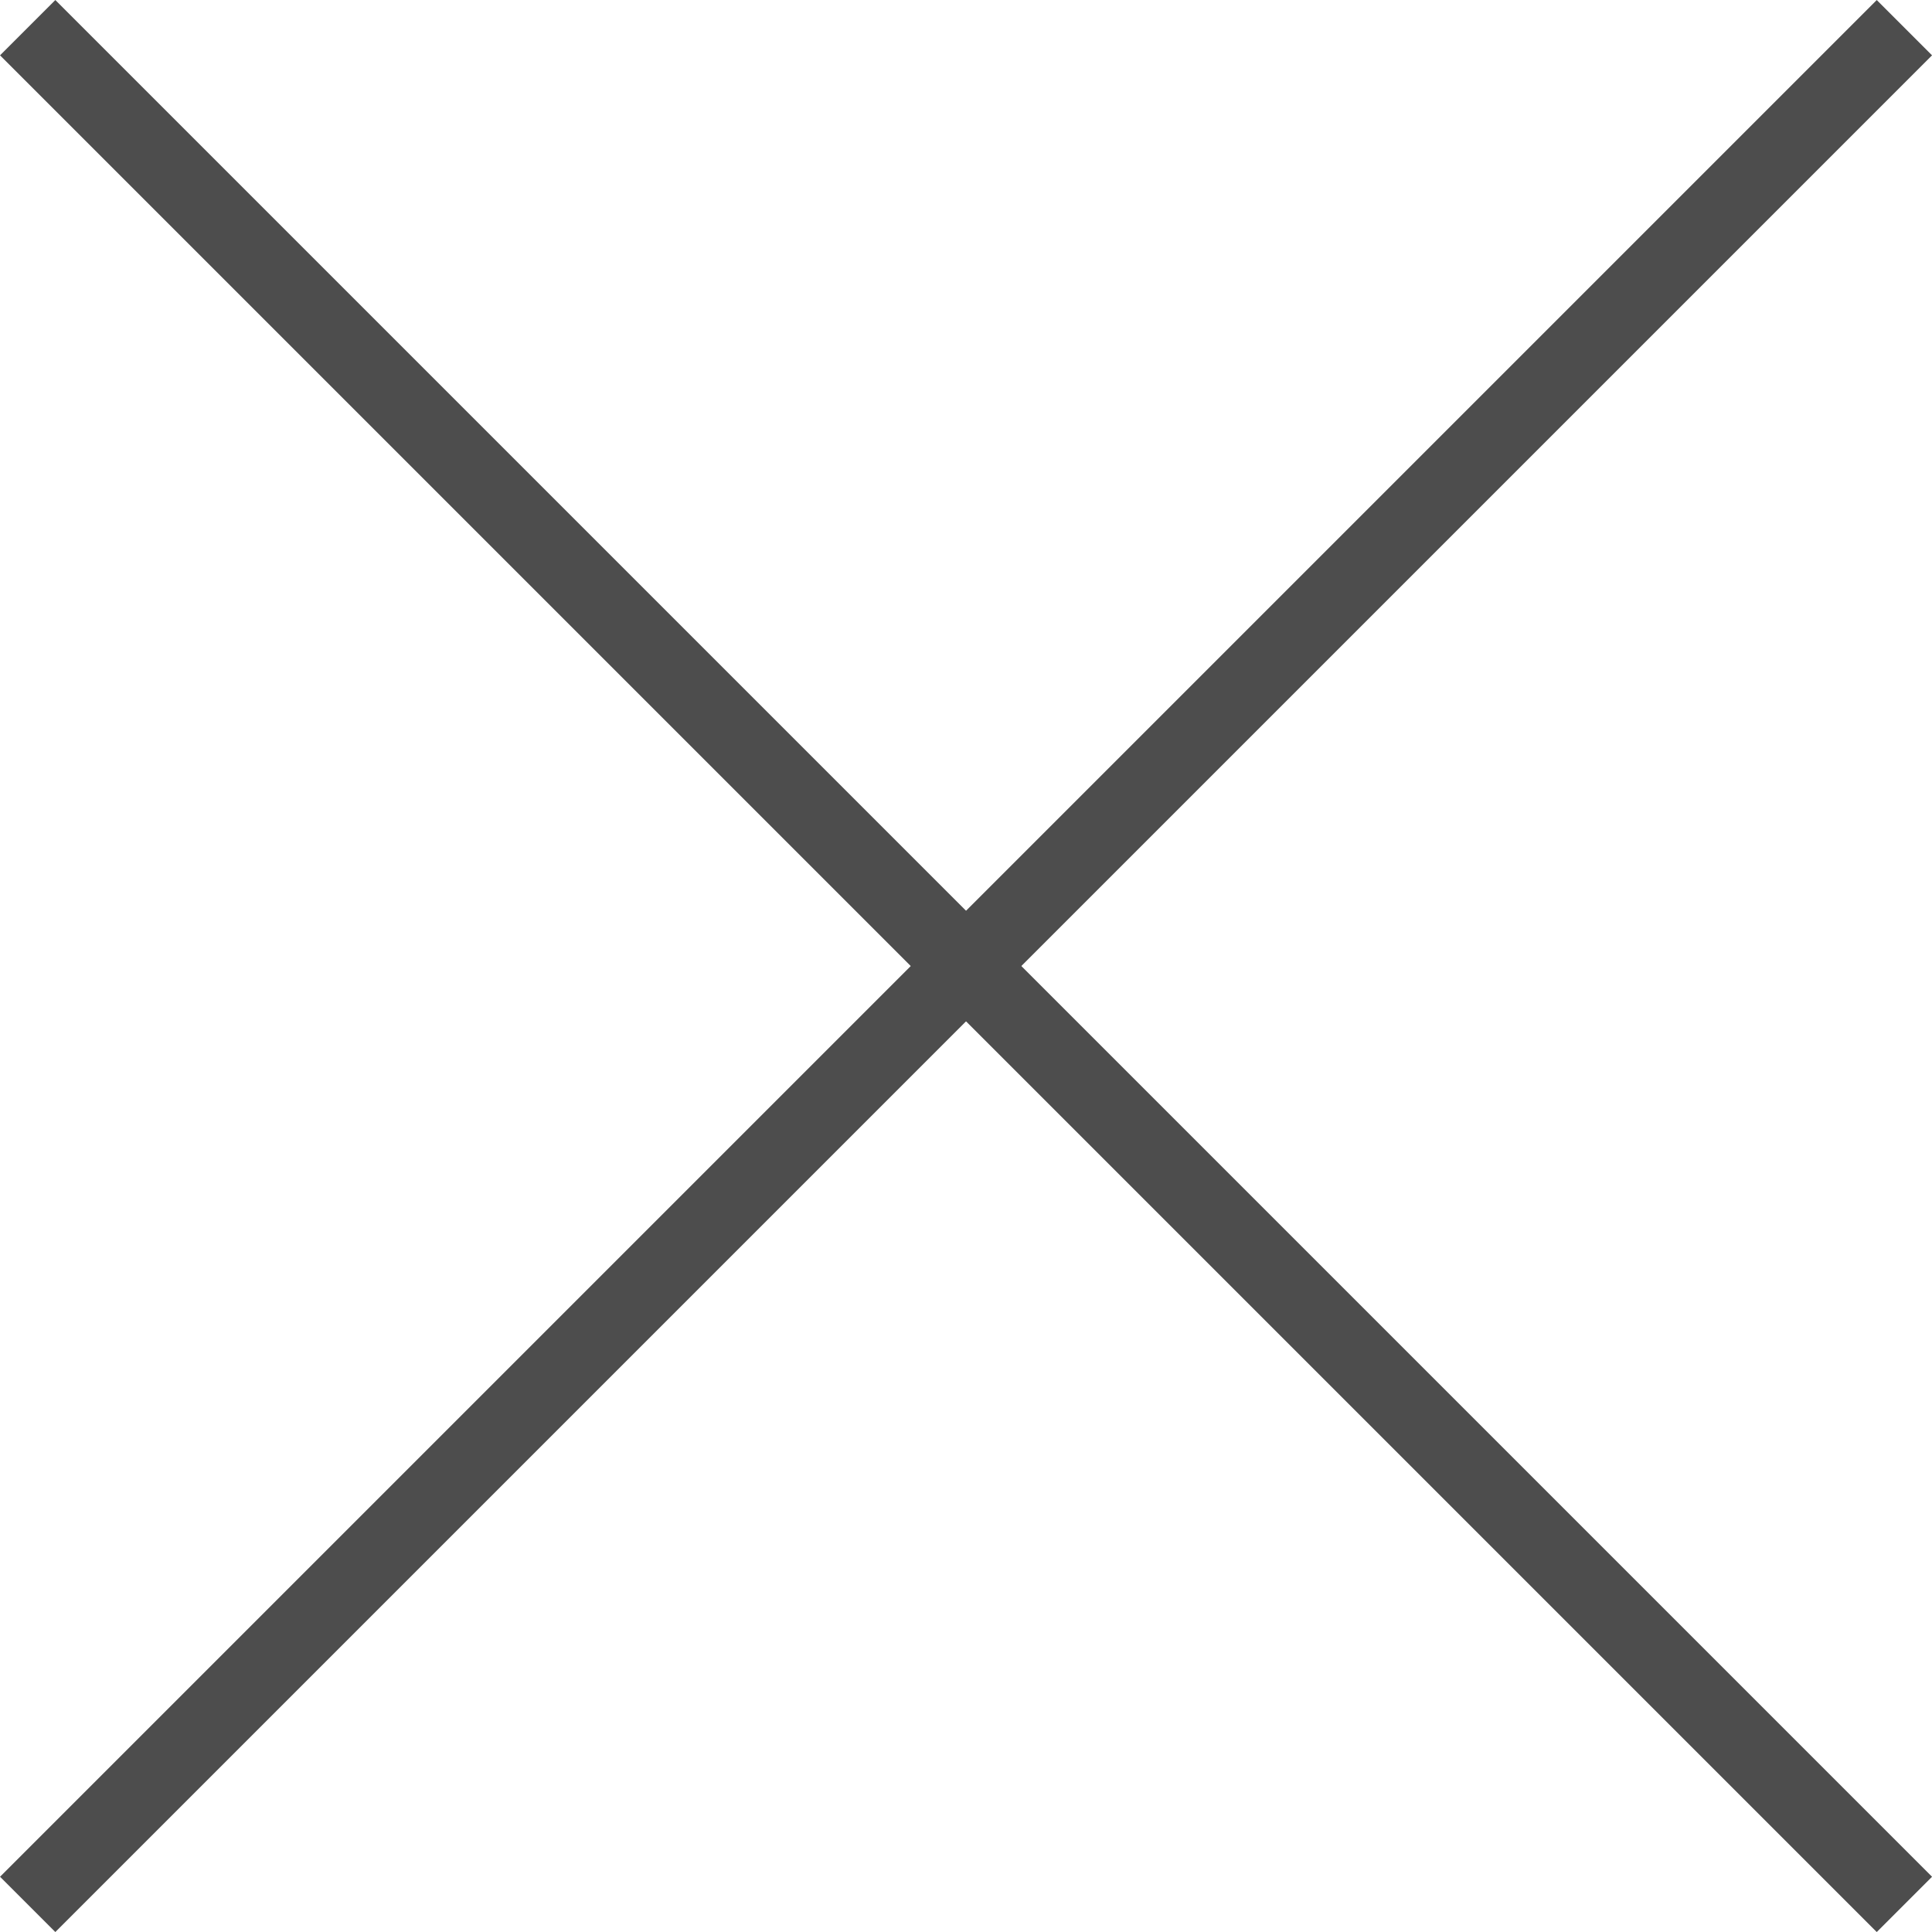 <svg xmlns="http://www.w3.org/2000/svg" width="24.707" height="24.707" viewBox="0 0 24.707 24.707"><g transform="translate(-315.646 -87.646)"><line x2="24" y2="24" transform="translate(316 88)" fill="none" stroke="#4d4d4d" stroke-width="1"/><line x1="24" y2="24" transform="translate(316 88)" fill="none" stroke="#4d4d4d" stroke-width="1"/></g></svg>